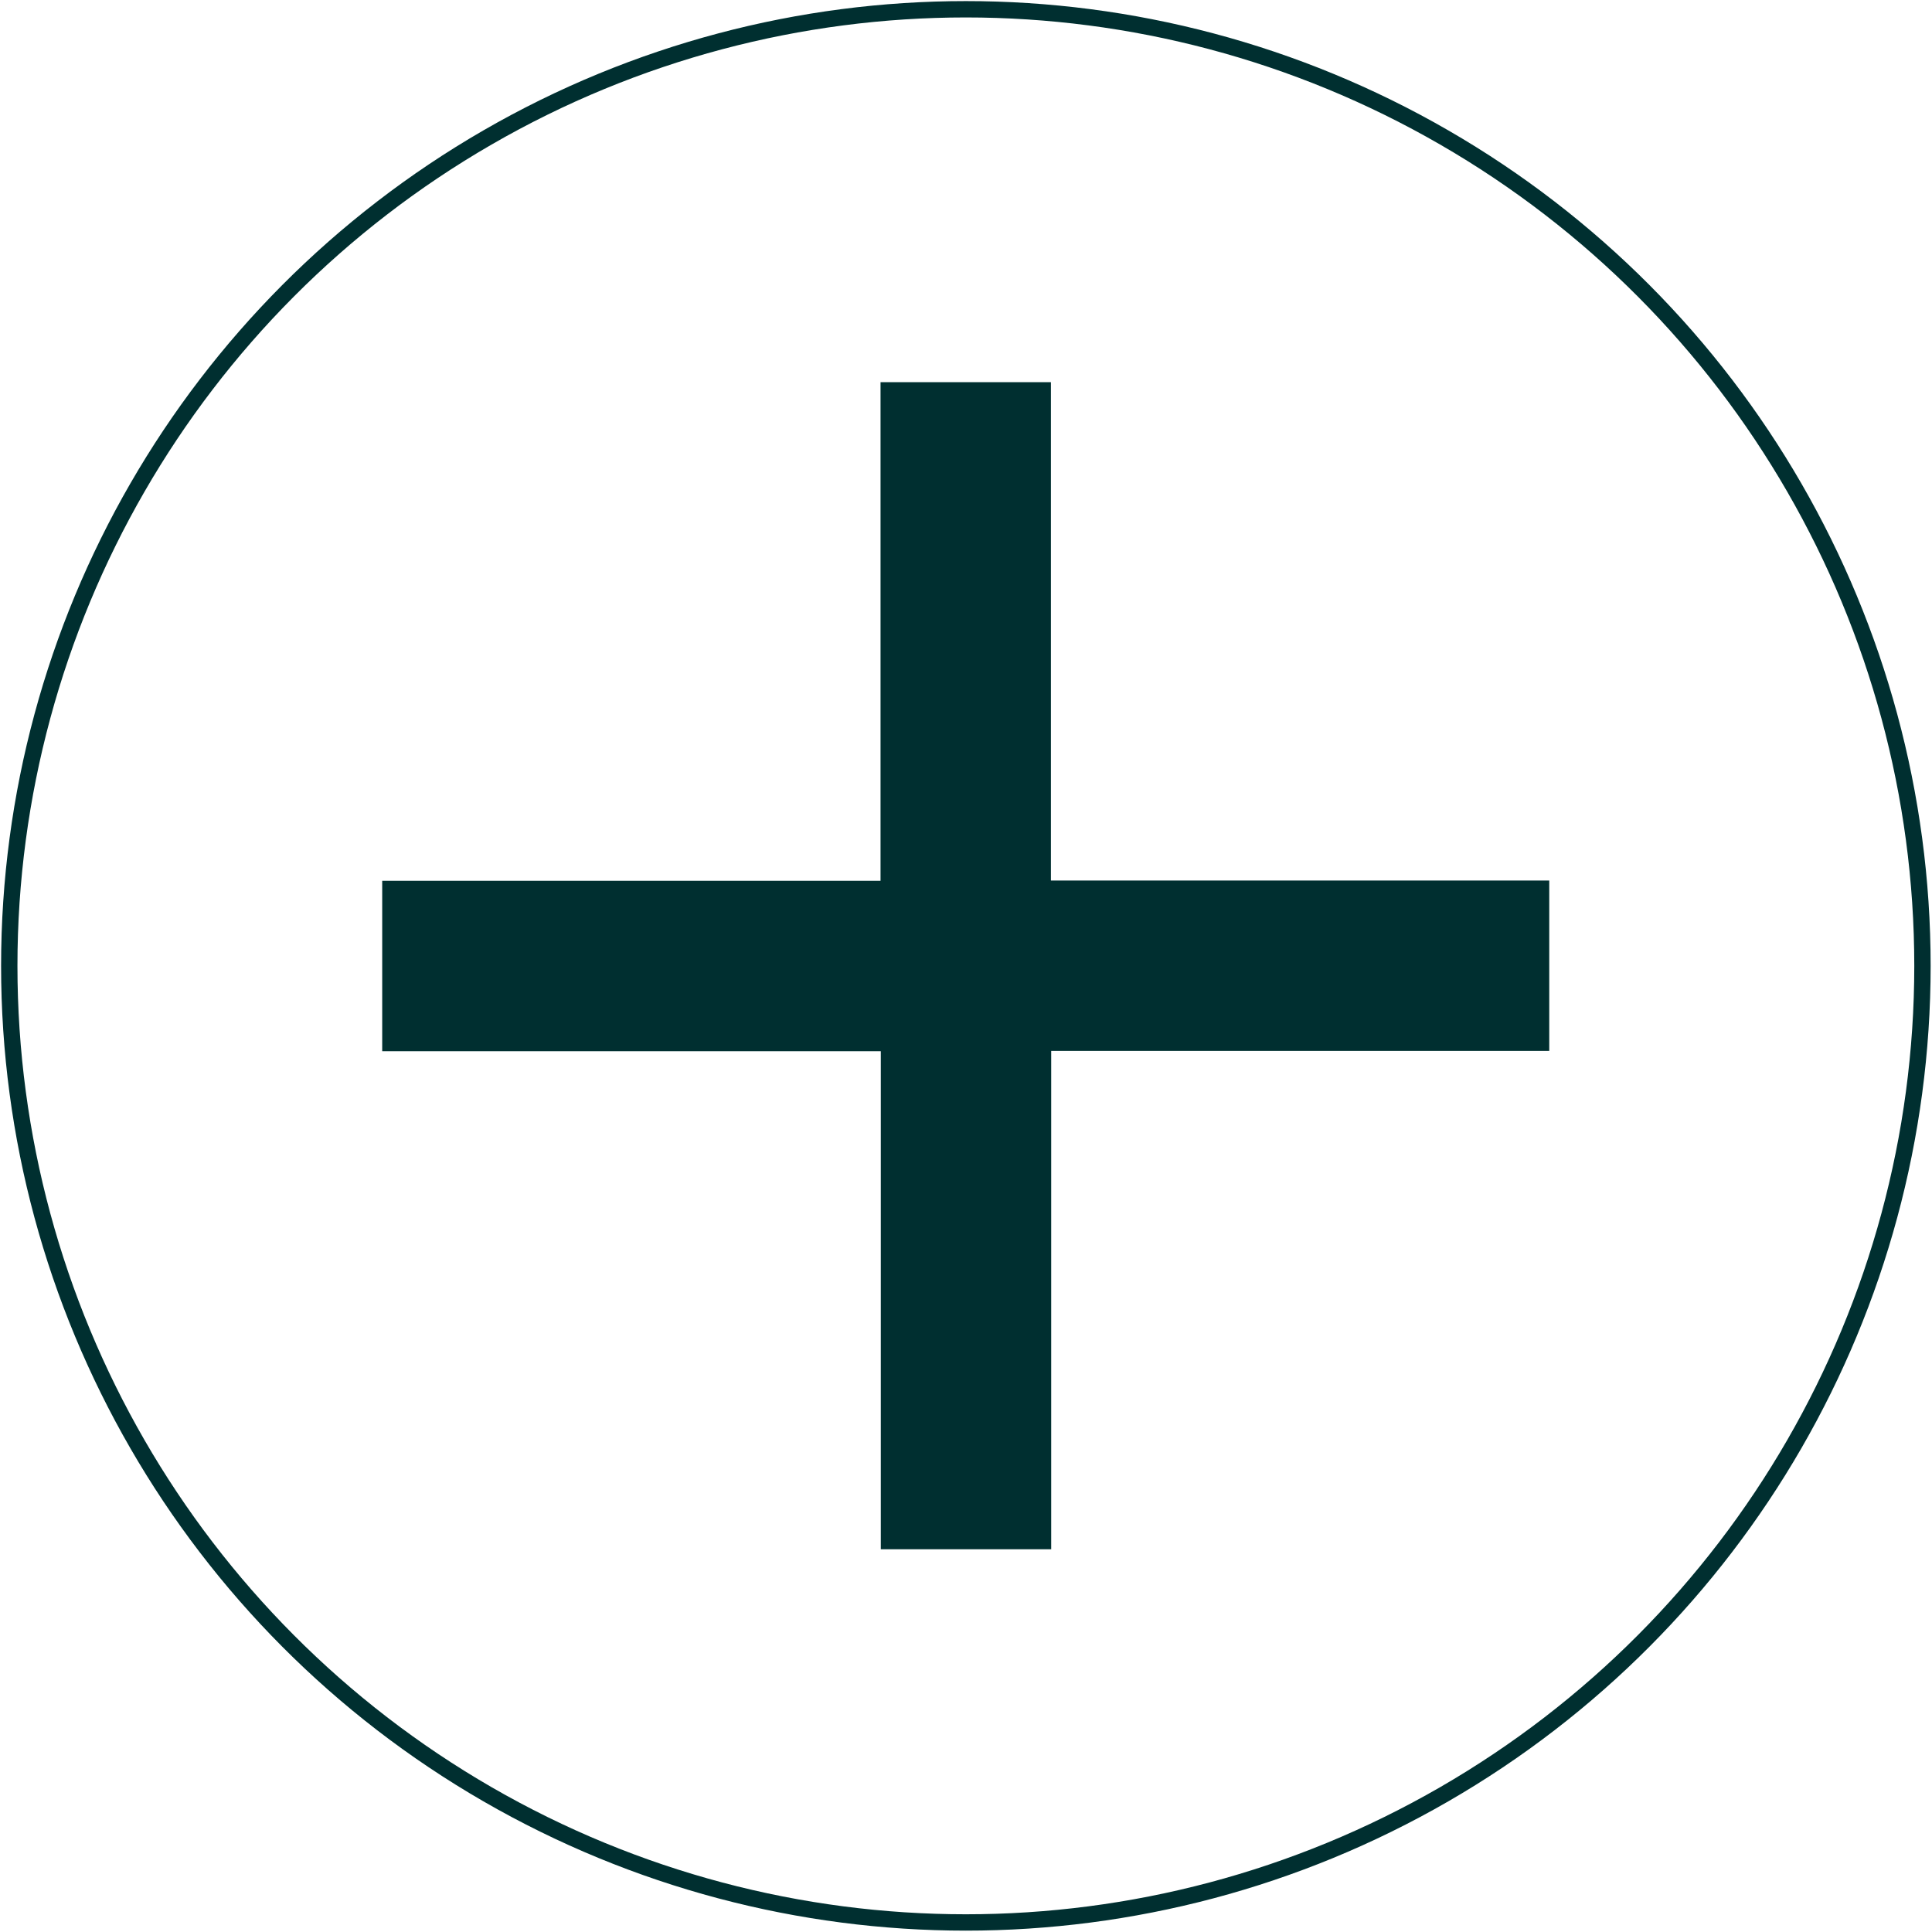 <svg xml:space="preserve" style="enable-background:new 0 0 708.7 708.7;" viewBox="0 0 708.7 708.7" y="0px" x="0px" xmlns:xlink="http://www.w3.org/1999/xlink" xmlns="http://www.w3.org/2000/svg" id="Ebene_1" version="1.1">
<style type="text/css">
	.st0{fill:none;stroke:#002F30;stroke-width:6;stroke-miterlimit:10;}
	.st1{fill:#002F30;}
</style>
<g id="Ebene_1_00000011015907629572238800000014286070701516839854_">
	<ellipse ry="350.9" rx="350.9" cy="354.3" cx="354.3" class="st0"></ellipse>
</g>
<g id="Ebene_2_00000040536103790407123740000000010199956652398493_">
</g>
<g>
	<path d="M140.2,323.1h182.8V140.2h62.5v182.8h182.8v62.5H385.6v182.8h-62.5V385.6H140.2V323.1z" class="st1"></path>
</g>
</svg>
